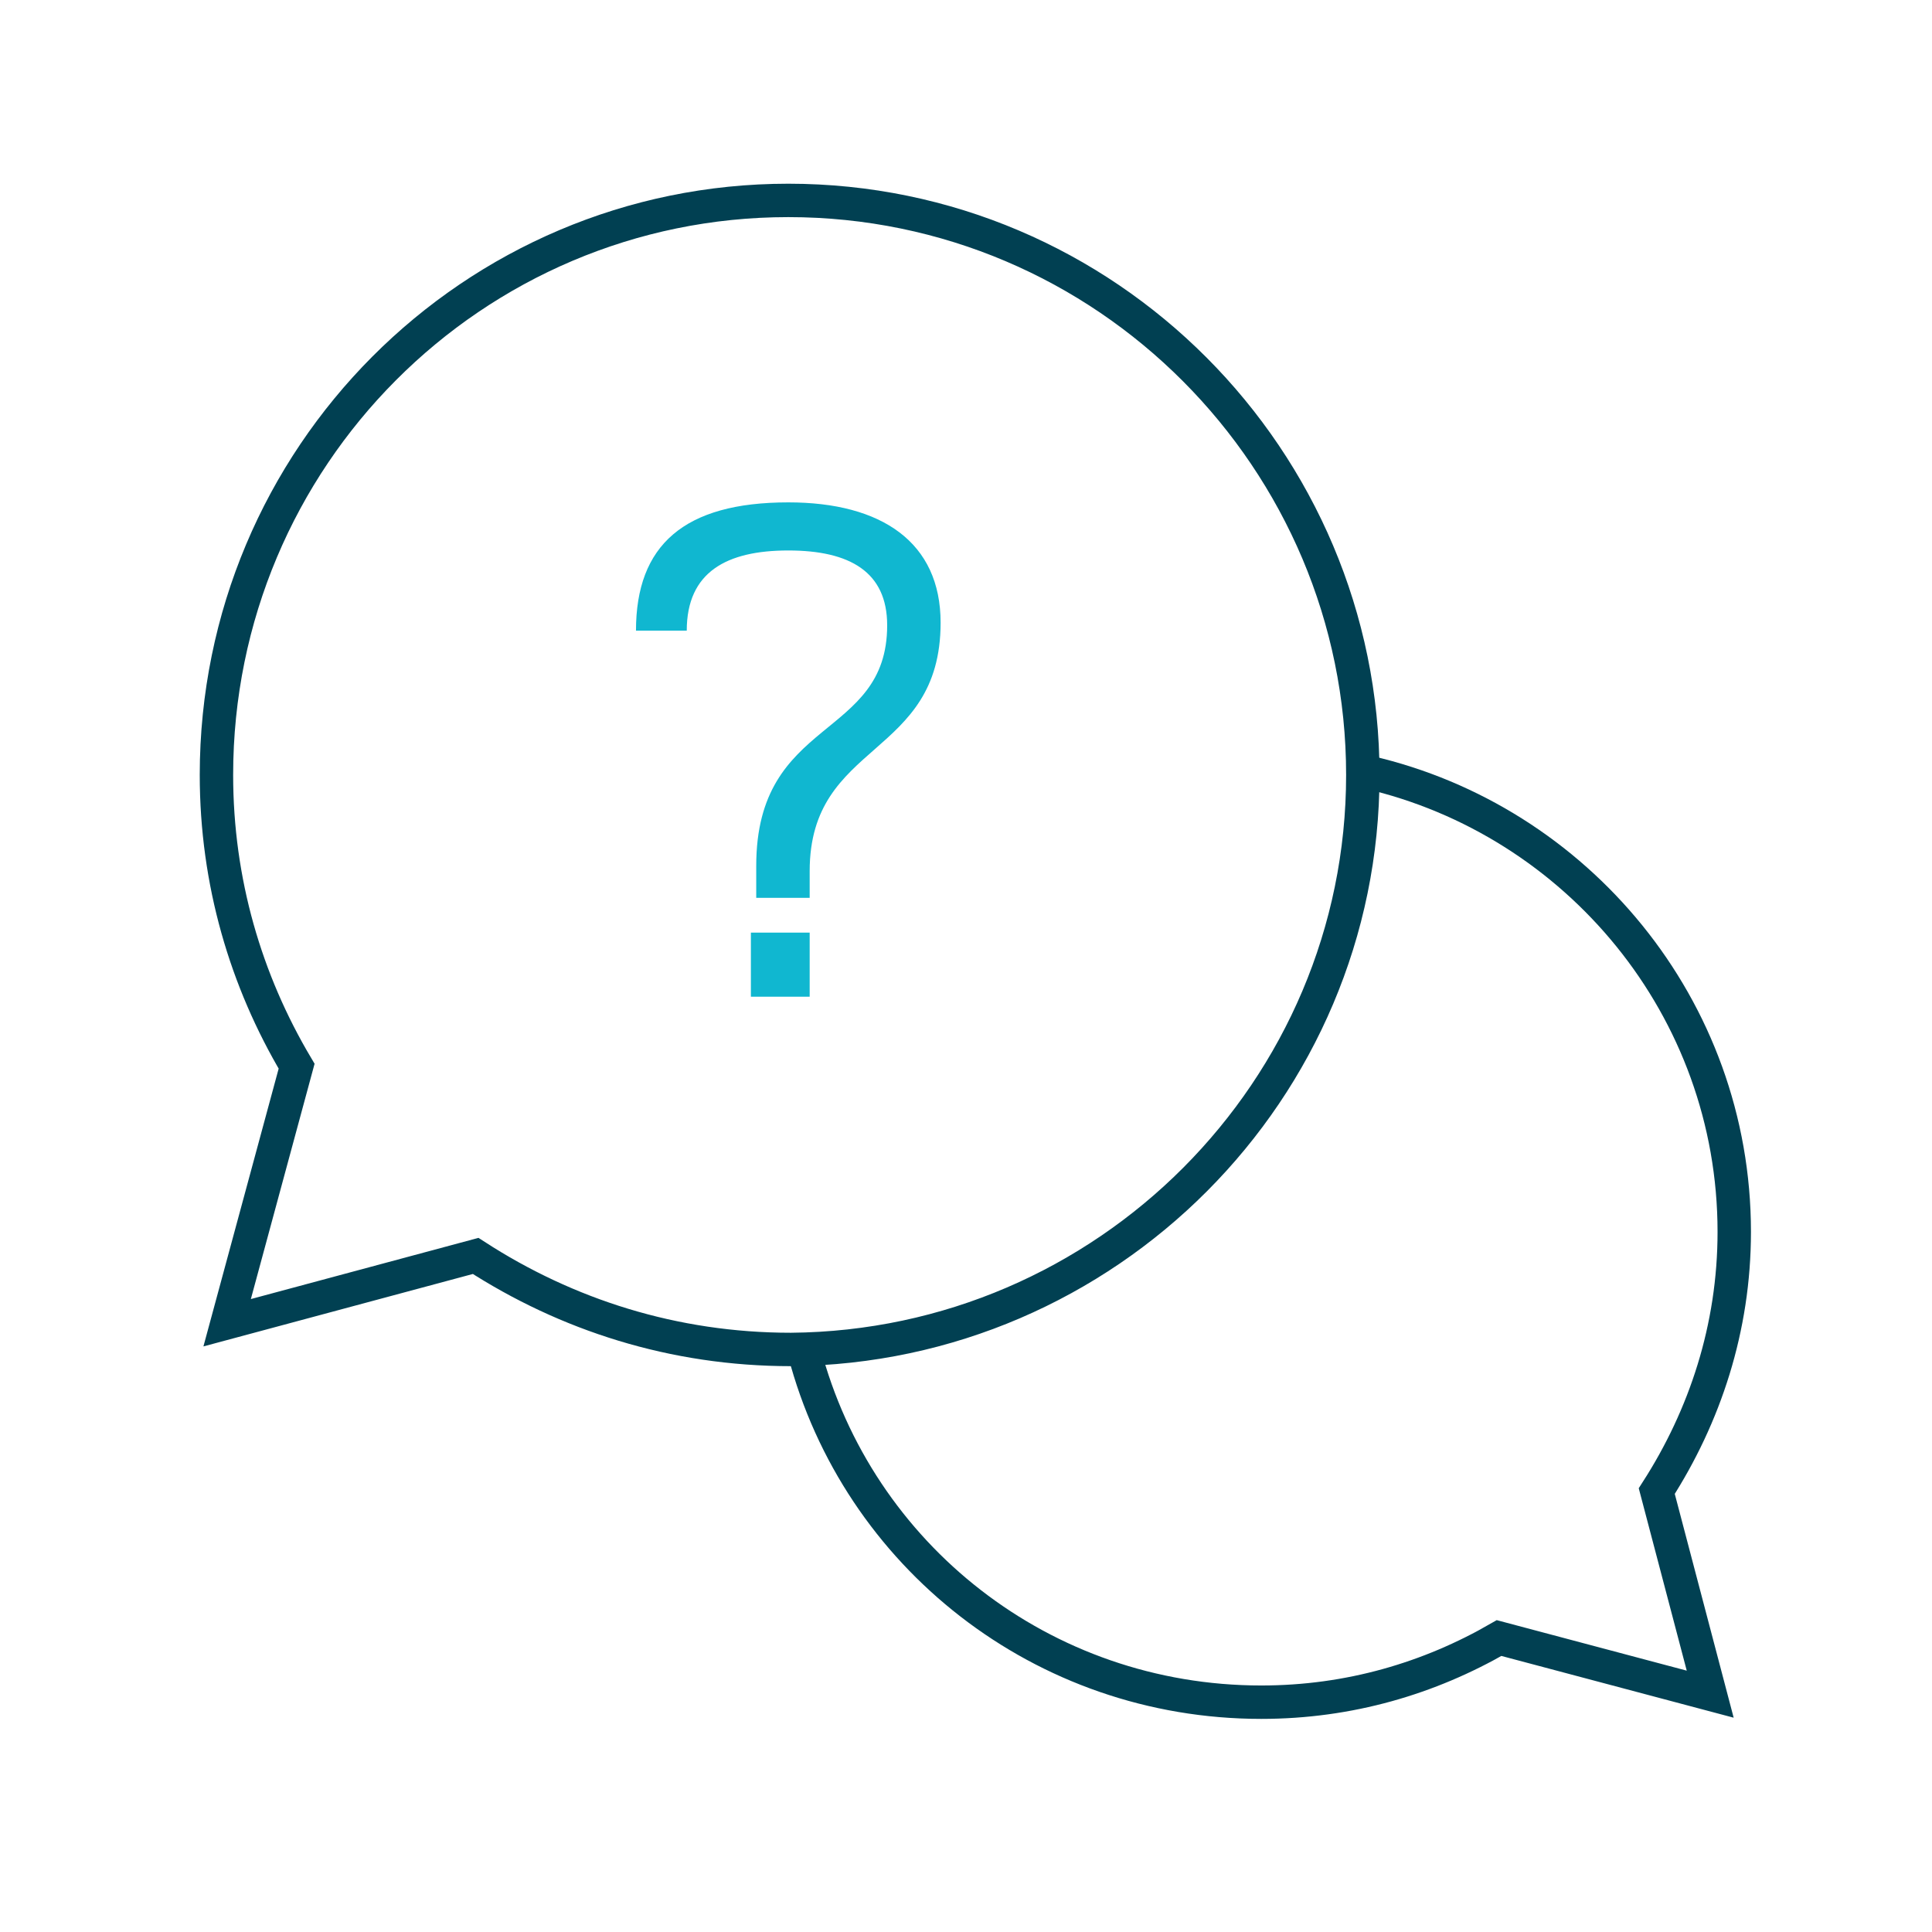 <?xml version="1.0" encoding="utf-8"?>
<!-- Generator: Adobe Illustrator 25.3.1, SVG Export Plug-In . SVG Version: 6.00 Build 0)  -->
<svg version="1.1" id="Layer_1" xmlns="http://www.w3.org/2000/svg" xmlns:xlink="http://www.w3.org/1999/xlink" x="0px" y="0px"
	 viewBox="0 0 72.3 72.3" style="enable-background:new 0 0 72.3 72.3;" xml:space="preserve">
<style type="text/css">
	.st0{fill:none;stroke:#014052;stroke-width:1.25;stroke-miterlimit:10;}
	.st1{fill:#10B7D0;}
</style>
<path class="st0" d="M29.5,7.5C17.7,7.5,8.1,17.1,8.1,29c0,4,1.1,7.7,3,10.9l-2.6,9.6l9.3-2.5c3.4,2.2,7.4,3.5,11.8,3.5
	C41.4,50.4,51,40.8,51,29S41.4,7.5,29.5,7.5z"/>
<path class="st0" d="M30.1,50.6c2,7.6,8.9,13.1,17.1,13.1c3.3,0,6.3-0.9,8.9-2.4l7.9,2.1l-2-7.6c1.8-2.8,2.9-6.1,2.9-9.7
	c0-8.4-5.9-15.4-13.7-17.2"/>
<g>
	<path class="st1" d="M28.3,33.5v-1.1c0-5.6,4.9-4.7,4.9-9c0-2-1.4-2.8-3.7-2.8c-2.3,0-3.8,0.8-3.8,3h-1.9c0-3.2,1.8-4.8,5.7-4.8
		c3.5,0,5.7,1.5,5.7,4.5c0,5.1-4.9,4.4-4.9,9.3v1H28.3z M28.1,37.3v-2.4h2.2v2.4H28.1z"/>
</g>
</svg>
